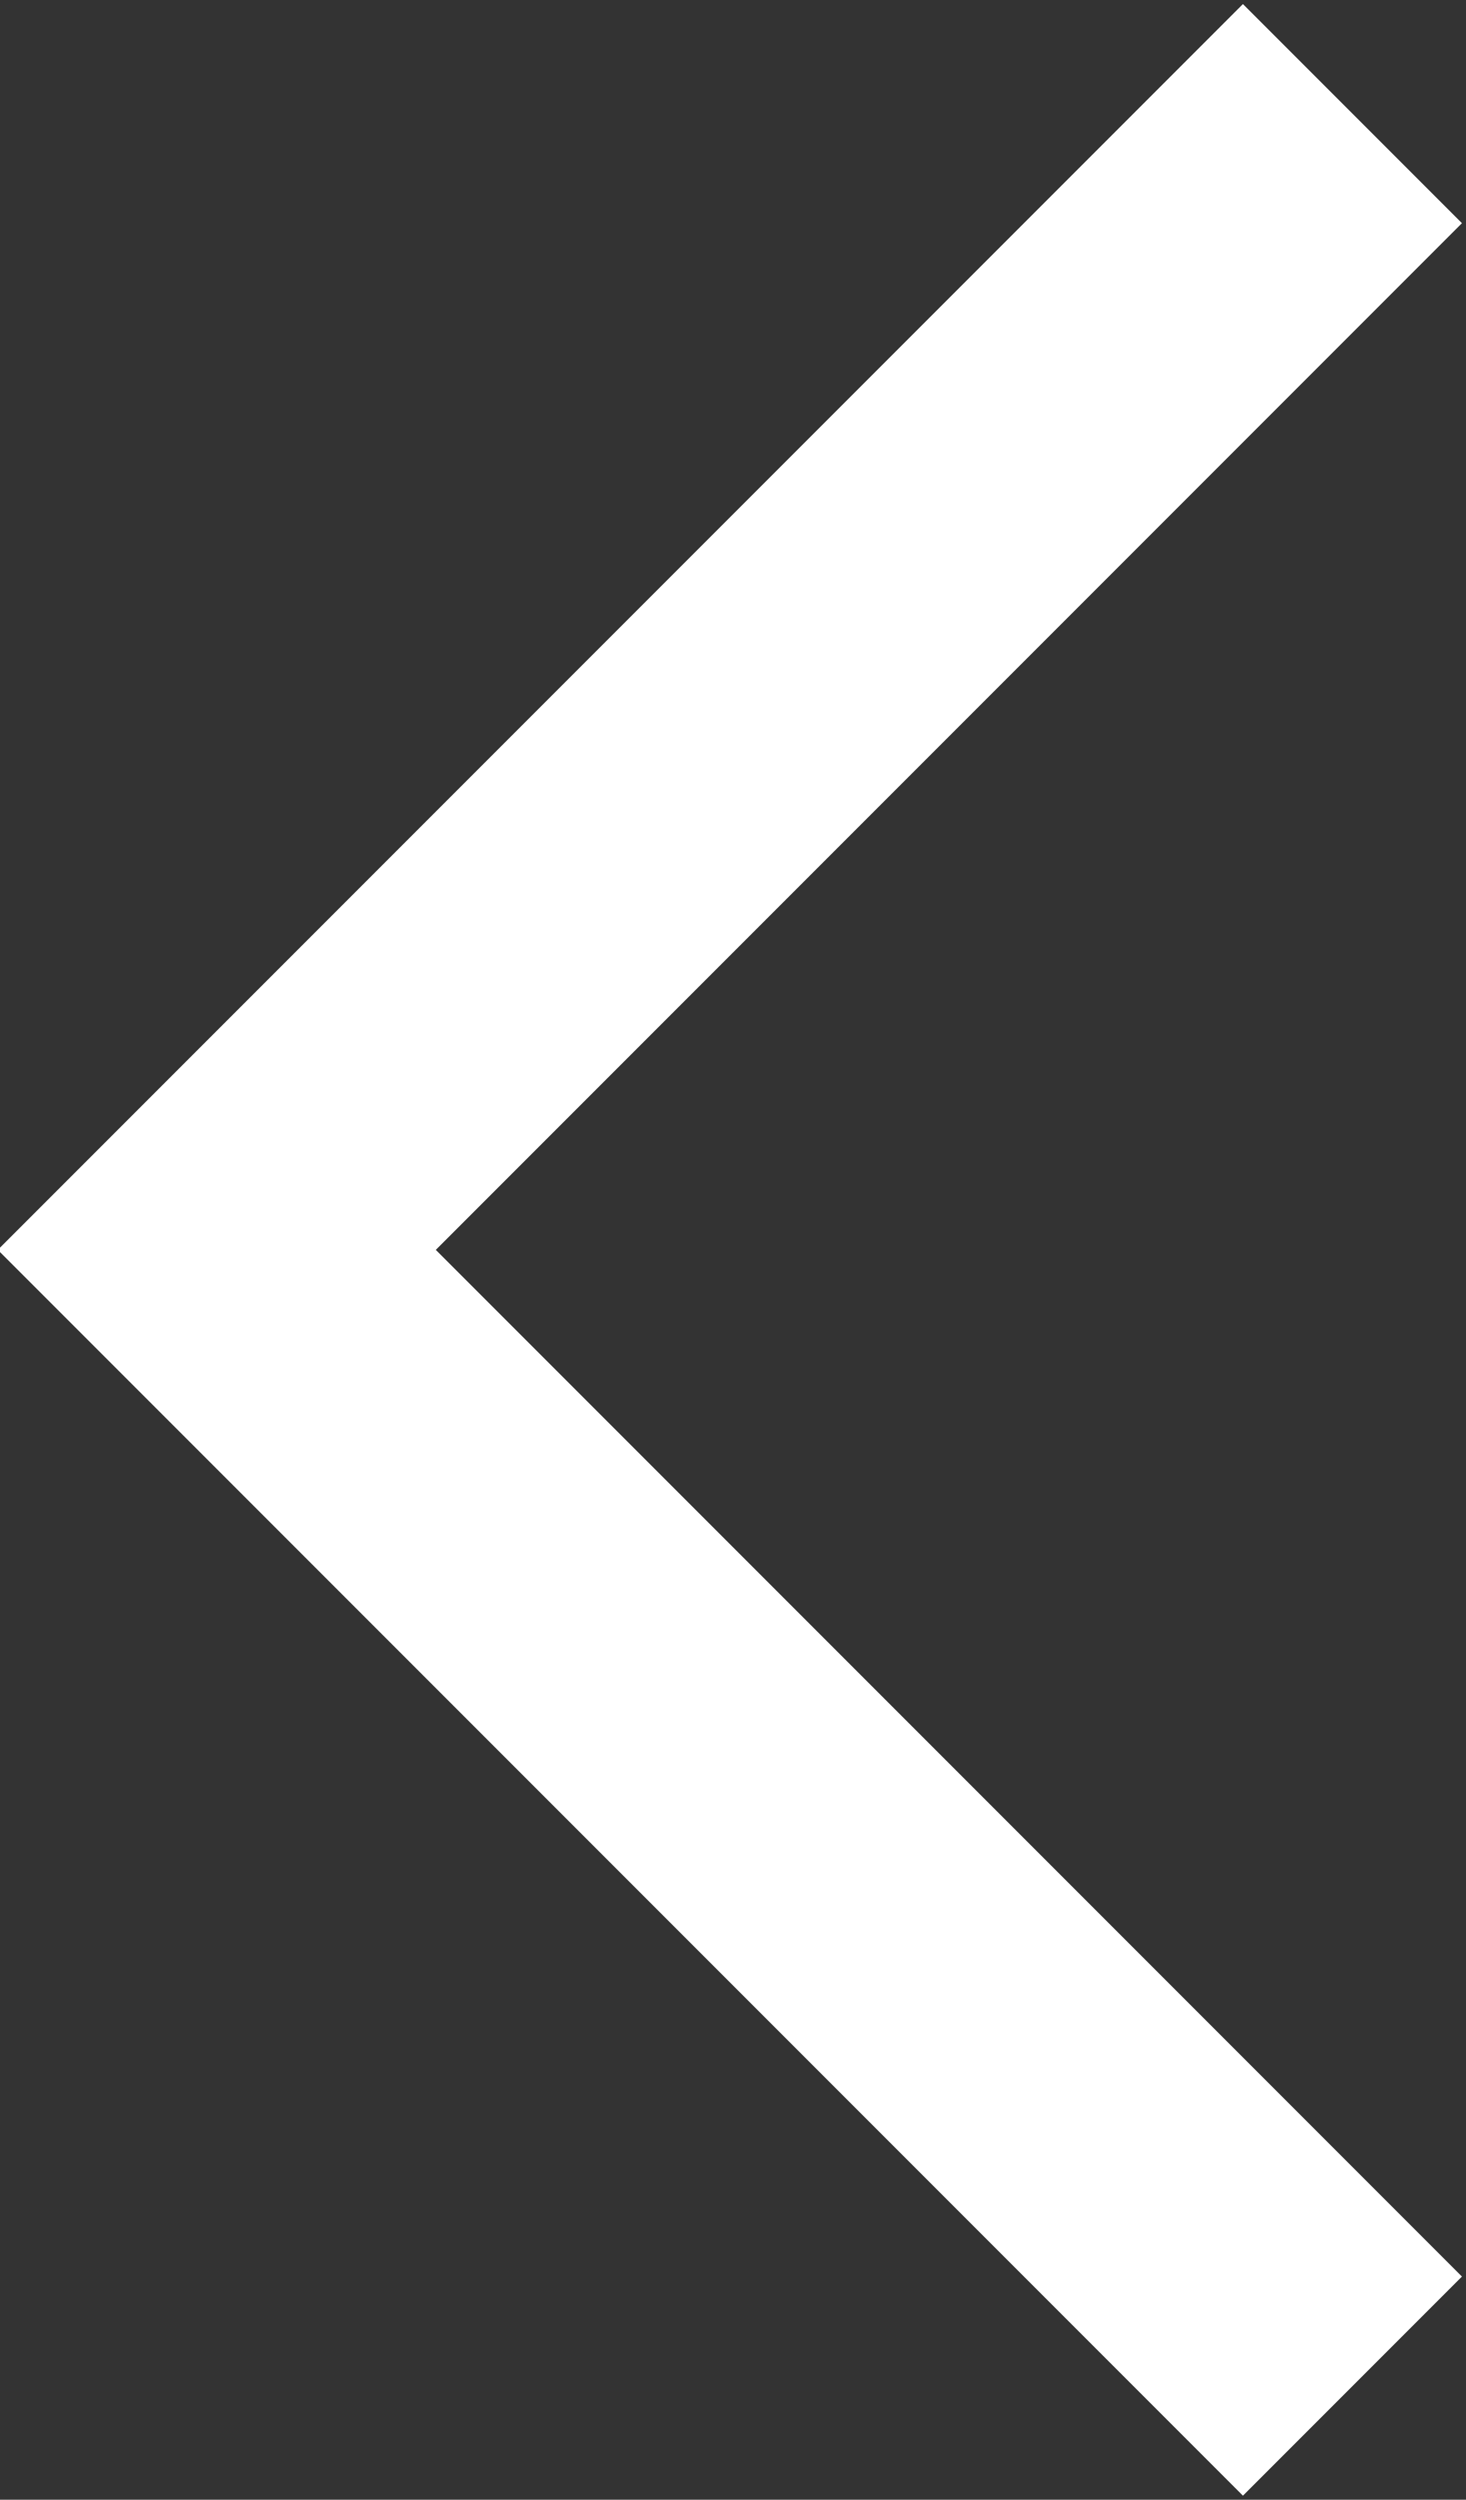 <?xml version="1.0" encoding="utf-8"?>
<!-- Generator: Adobe Illustrator 22.1.0, SVG Export Plug-In . SVG Version: 6.00 Build 0)  -->
<svg version="1.1" id="Layer_1" xmlns="http://www.w3.org/2000/svg" xmlns:xlink="http://www.w3.org/1999/xlink" x="0px" y="0px"
	 viewBox="0 0 14.2 24.2" style="enable-background:new 0 0 14.2 24.2;" xml:space="preserve">
<rect x="0" y="0" width="14.2" height="24.2" fill="#333333" stroke="none"/>
<style type="text/css">
	.st0{fill:none;stroke:#FFFFFF;stroke-width:3;}
</style>
<path id="Union_7" class="st0" d="M2.1,12.1l-0.6,0.6L2.1,12.1l-0.6-0.6L2.1,12.1l11-11L2.1,12.1l11,11L2.1,12.1z"/>
</svg>
